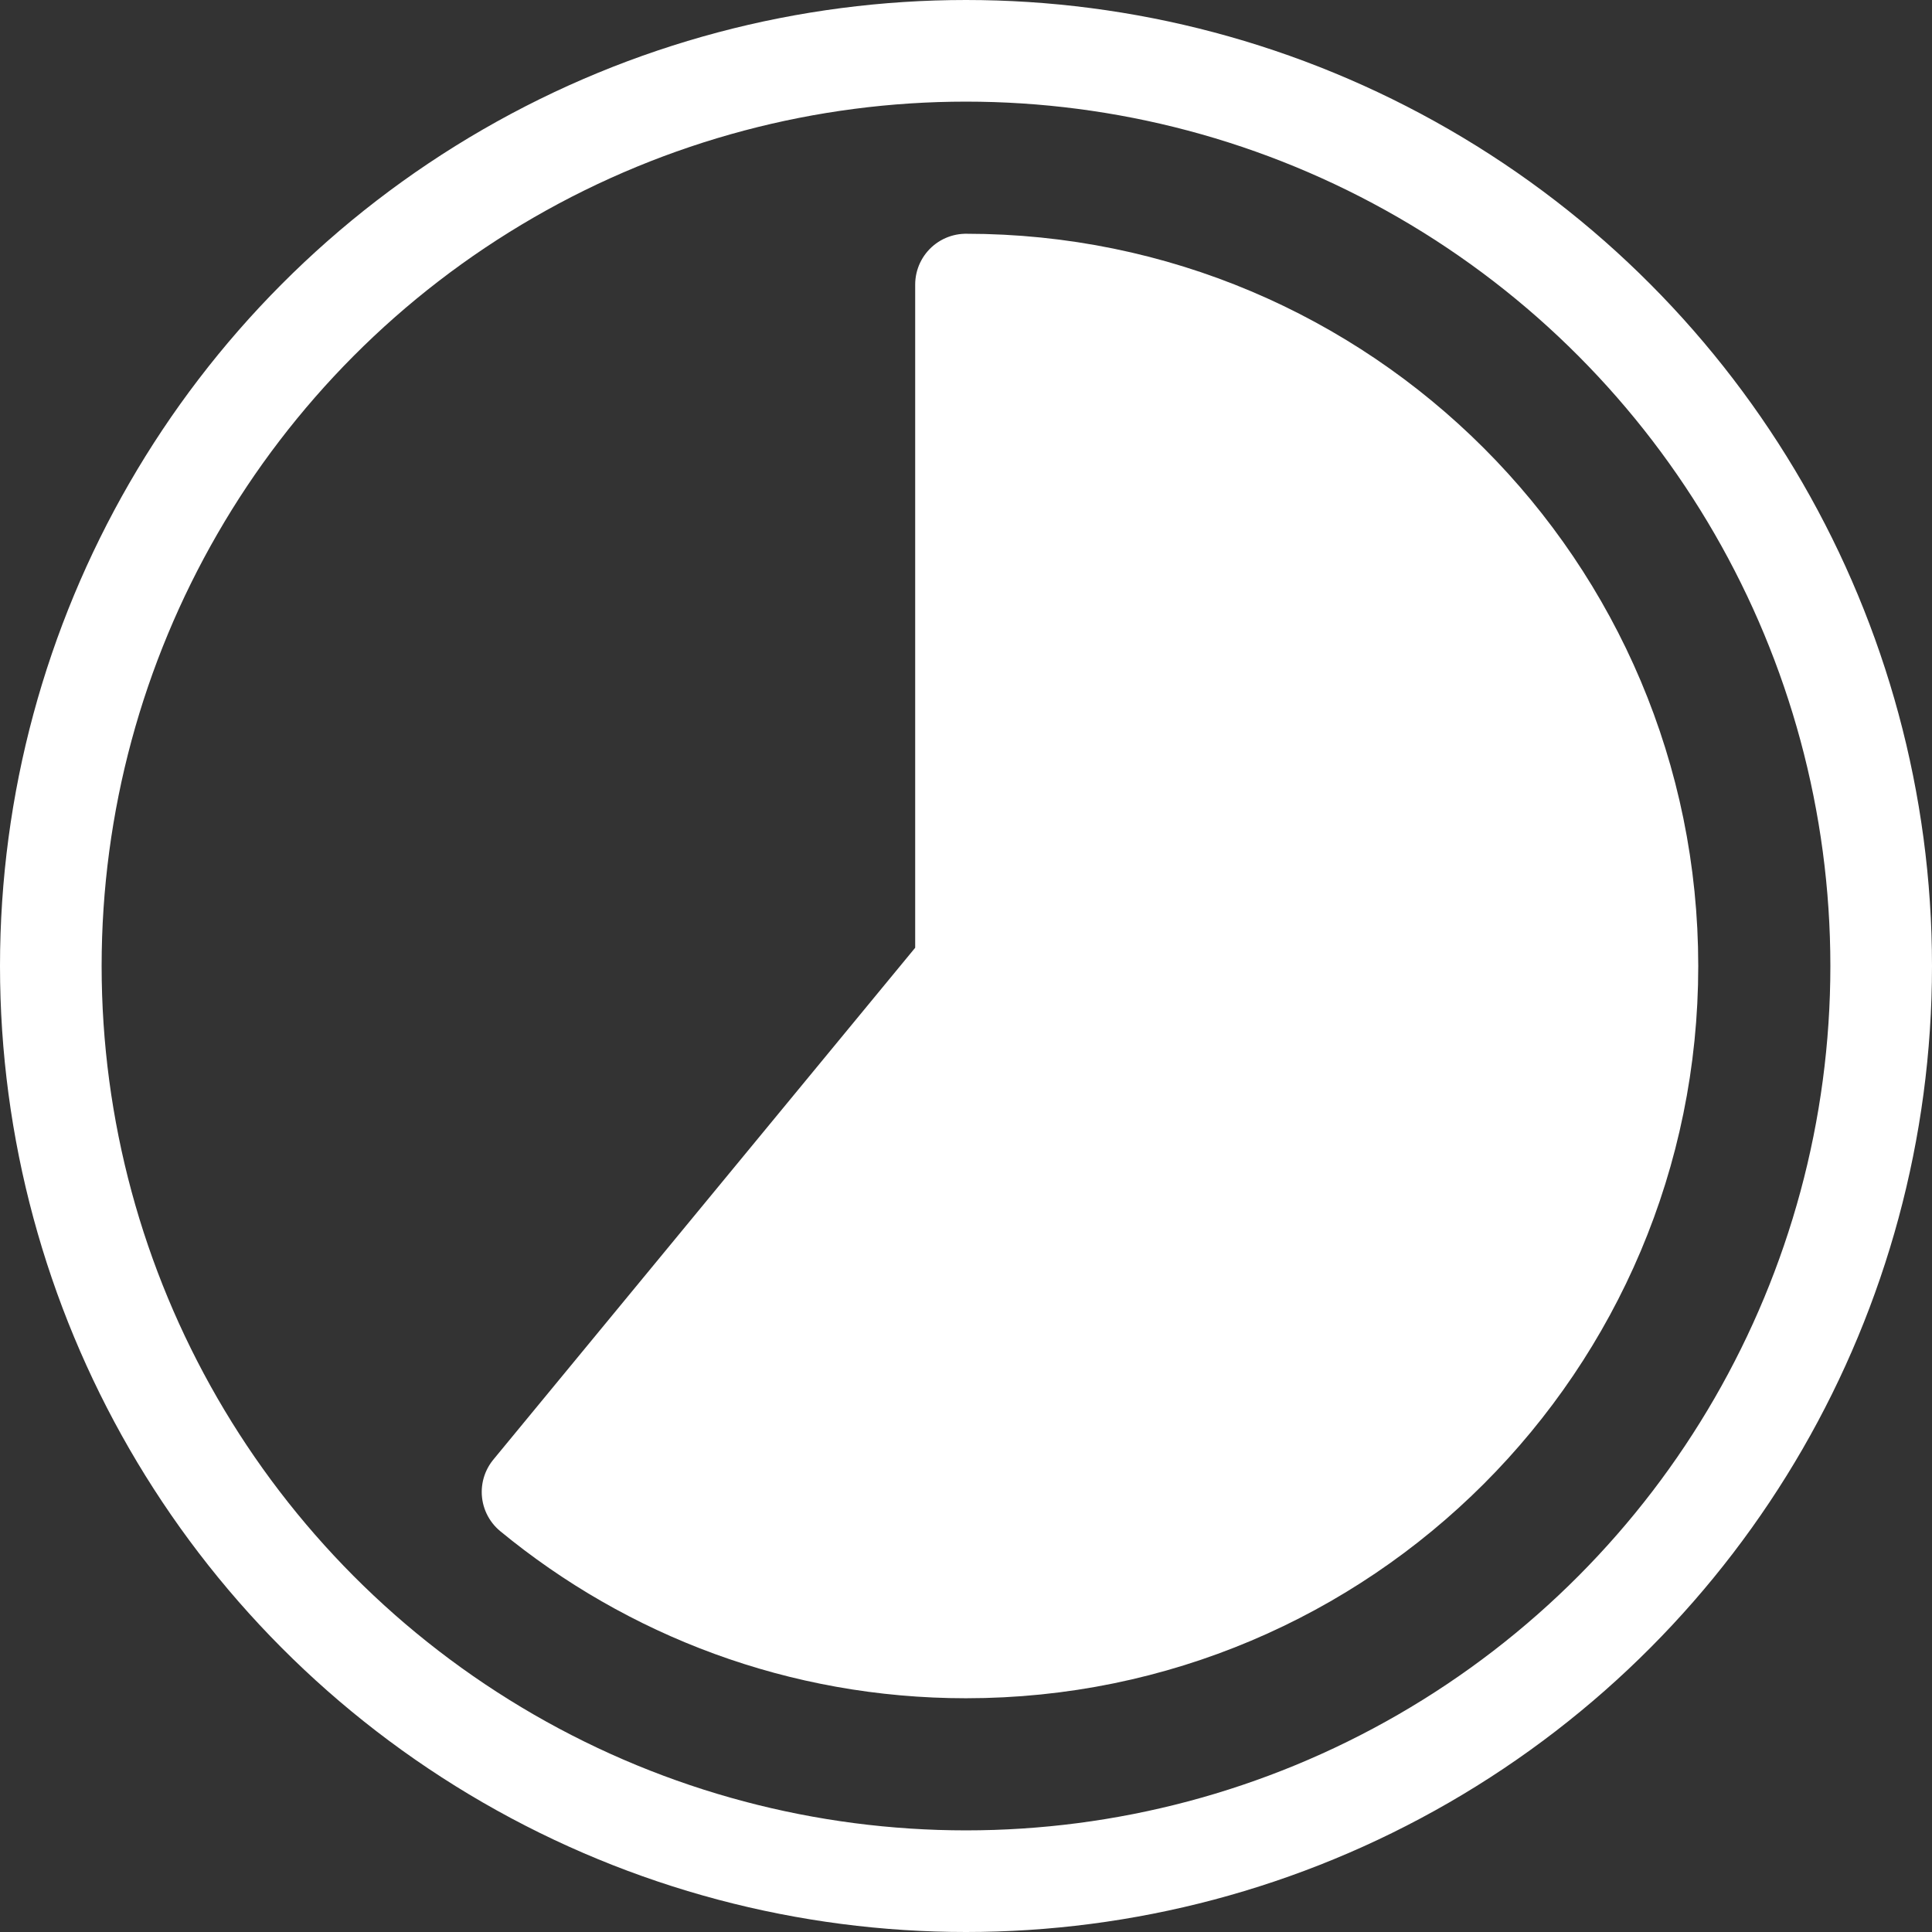 <?xml version="1.0" encoding="UTF-8"?>
<svg id="Ebene_2" data-name="Ebene 2" xmlns="http://www.w3.org/2000/svg" viewBox="0 0 38.02 38.02">
  <rect x="0" y="0" width="38.02" height="38.02" fill="#333333" stroke="none"/>
  <g id="Ebene_1-2" data-name="Ebene 1">
    <g>
      <circle cx="19.01" cy="19.01" r="18.01" fill="none" stroke="#fff" stroke-linecap="round" stroke-miterlimit="10" stroke-width="2"/>
      <path d="m32.42,19.01c0-7.41-6-13.41-13.41-13.41v13.41h0s-8.53,10.35-8.53,10.35c2.32,1.91,5.29,3.06,8.53,3.06h0c7.41,0,13.41-6,13.41-13.41Z" fill="#fff" stroke="#fff" stroke-linecap="round" stroke-linejoin="round" stroke-width="2"/>
    </g>
  </g>
</svg>
